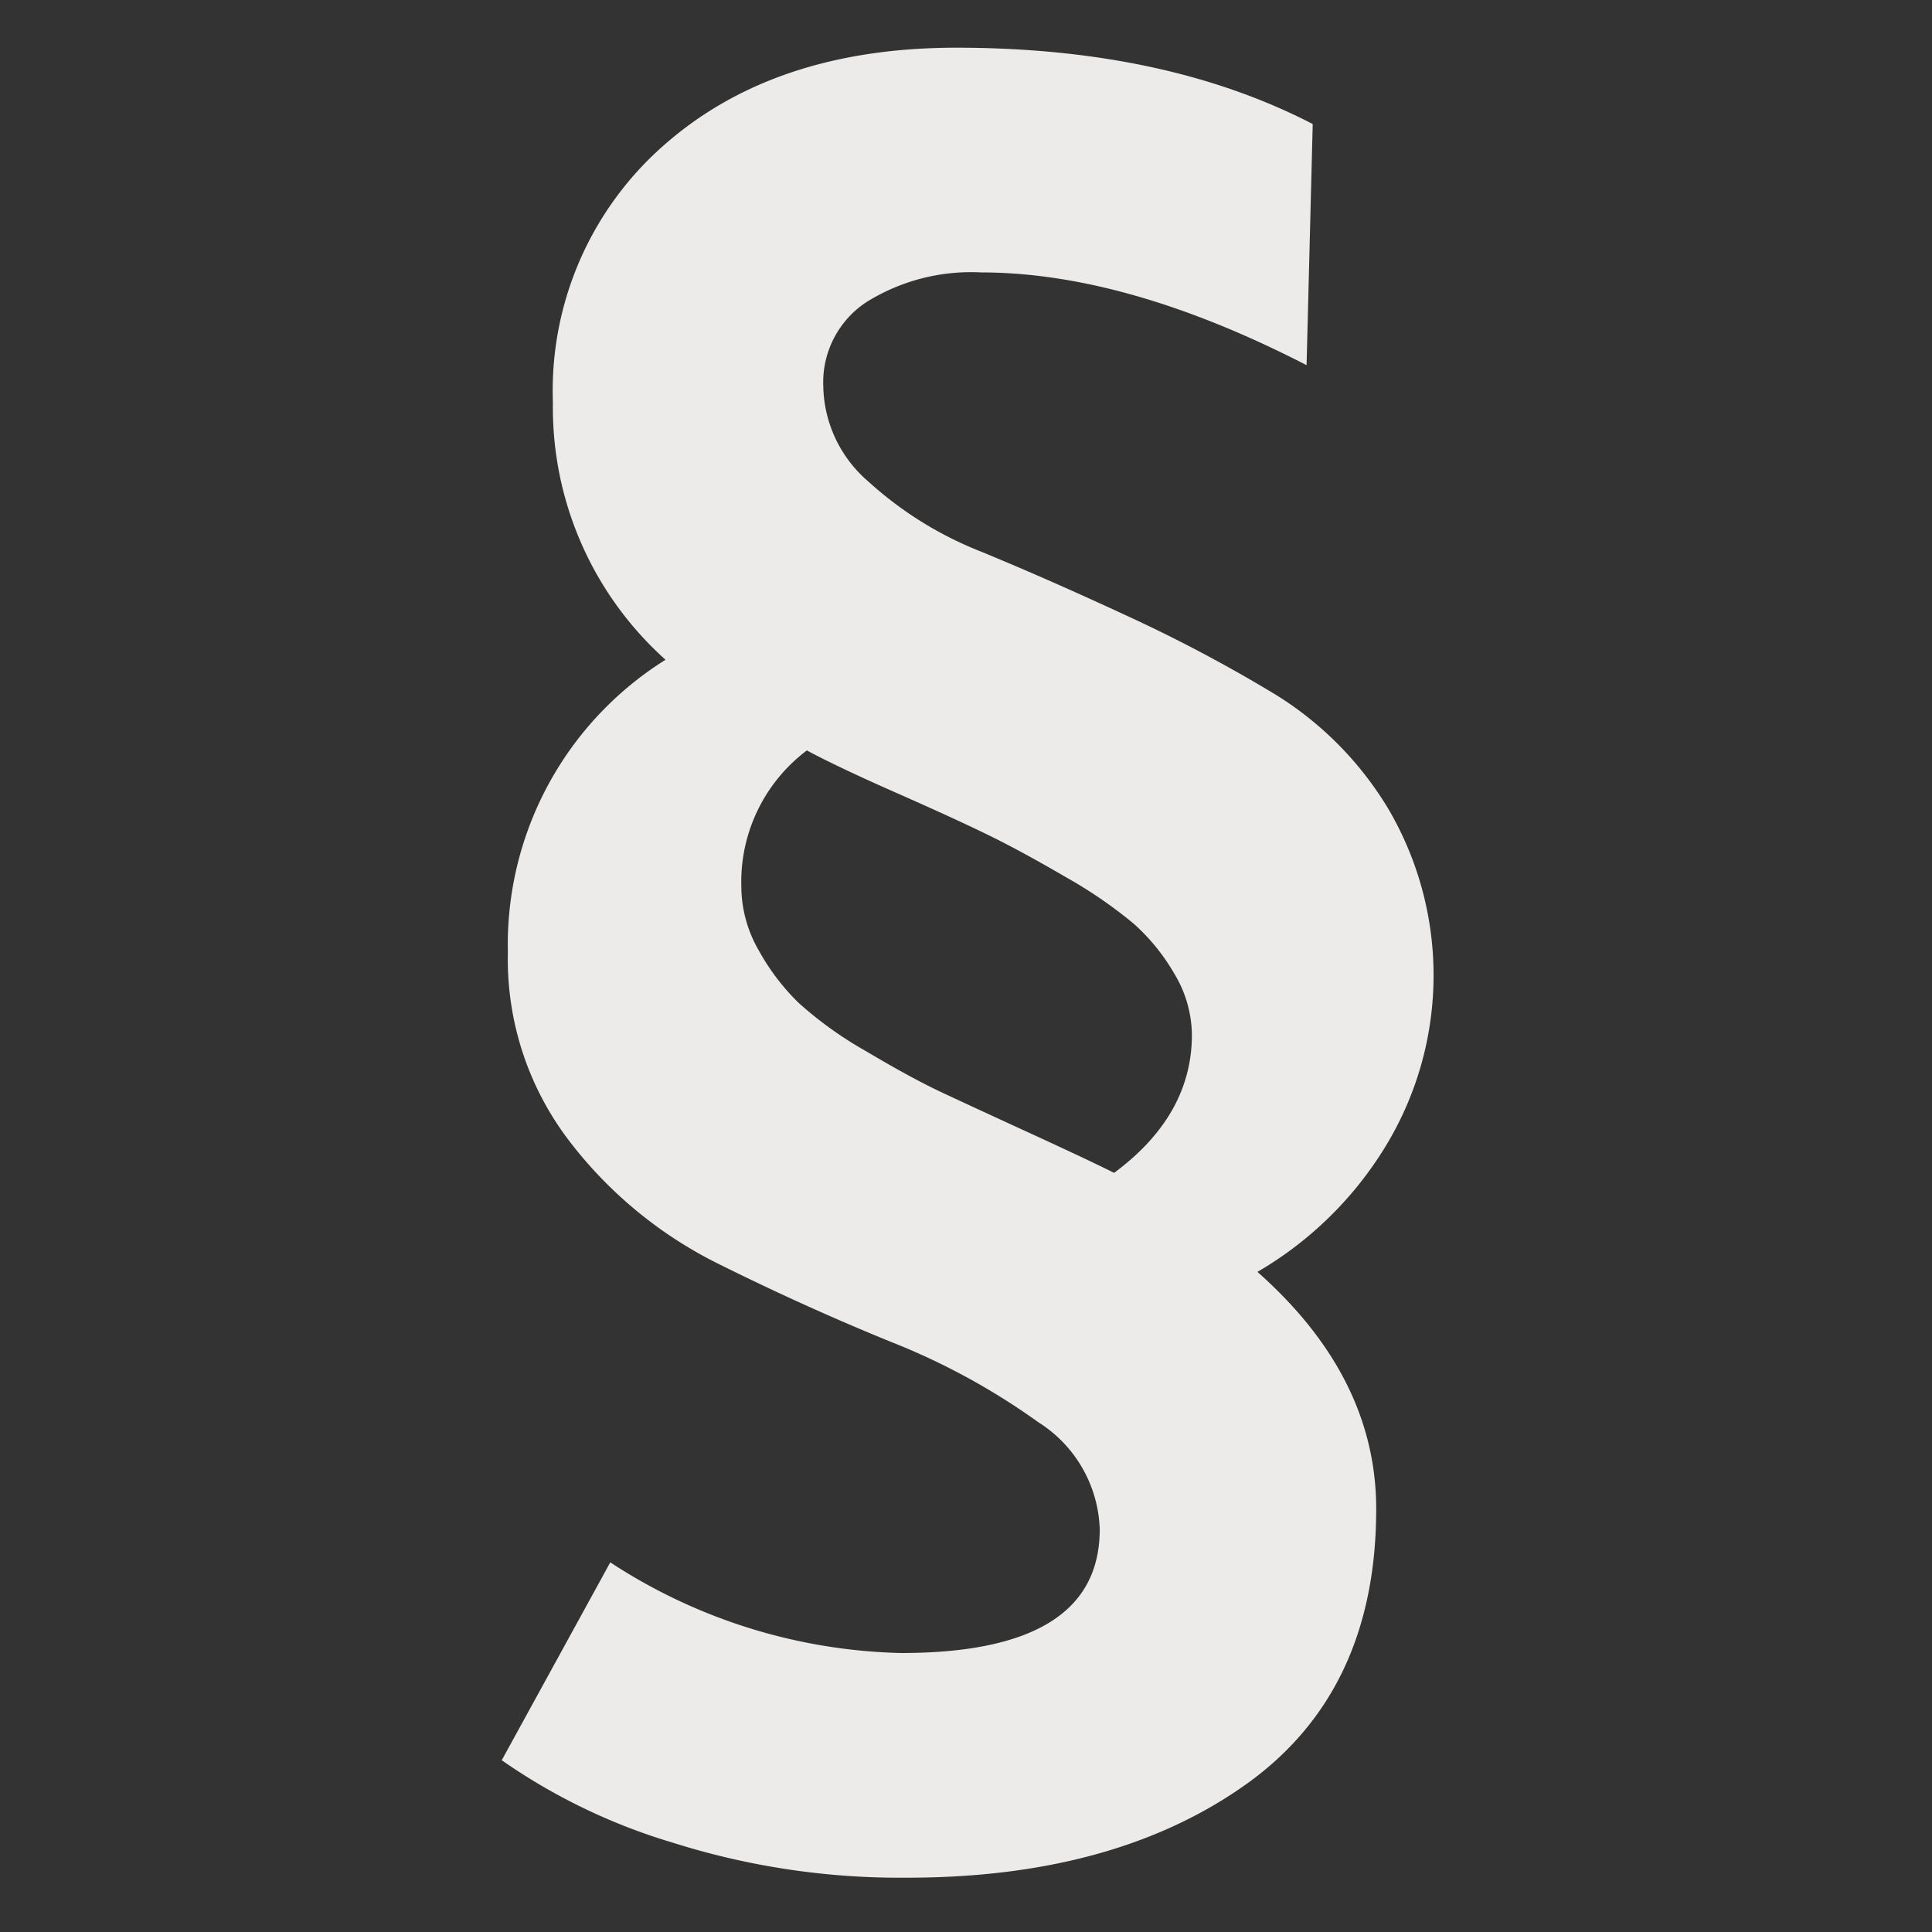 <svg xmlns="http://www.w3.org/2000/svg" width="100" height="100" viewBox="0 0 100 100">
  <rect x="0" y="0" width="100" height="100" fill="#333333" stroke="none"/>
<defs>
    <style>
      .cls-1 {
        fill: #ecebe9;
        fill-rule: evenodd;
      }
    </style>
  </defs>
  <path id="_-_Bliss_ExtraBold" data-name="§ - Bliss ExtraBold" class="cls-1" d="M71.868,41.882a17.6,17.6,0,0,0-5.83-5.92,76.829,76.829,0,0,0-7.632-4.053q-4.134-1.92-7.632-3.36a18.956,18.956,0,0,1-5.83-3.627,6.643,6.643,0,0,1-2.332-4.96,4.967,4.967,0,0,1,2.226-4.32A10.227,10.227,0,0,1,50.774,14.1q7.525,0,16.854,4.8l0.318-12.48Q60.314,2.471,49.5,2.469q-9.436,0-15.158,5.067a16.889,16.889,0,0,0-5.724,13.28,17.528,17.528,0,0,0,5.83,13.333A17.387,17.387,0,0,0,26.288,49.3a15.467,15.467,0,0,0,3.18,9.76A22.024,22.024,0,0,0,37.153,65.4q4.5,2.24,8.957,4.053a35.219,35.219,0,0,1,7.632,4.16,6.8,6.8,0,0,1,3.18,5.547q0,6.4-10.282,6.4a28.623,28.623,0,0,1-15.052-4.693L25.97,91.109a30.8,30.8,0,0,0,8.851,4.267,38.99,38.99,0,0,0,12.137,1.813q10.705,0,17.49-4.8T71.232,78.1q0-6.825-6.148-12.267a18.9,18.9,0,0,0,6.572-6.4A17.012,17.012,0,0,0,71.868,41.882Zm-14.2,18.827q-1.272-.64-4.293-2.027T48.76,56.549q-1.59-.745-3.922-2.133a19.655,19.655,0,0,1-3.5-2.507,11.628,11.628,0,0,1-2.067-2.72,6.647,6.647,0,0,1-.9-3.307,8.515,8.515,0,0,1,3.392-7.04q1.59,0.855,4.611,2.187t4.77,2.187q1.749,0.855,4.028,2.187a23.631,23.631,0,0,1,3.5,2.4,10.436,10.436,0,0,1,2.12,2.613,6.2,6.2,0,0,1,.9,3.147q0,4.16-4.028,7.147h0Z"/>
</svg>
